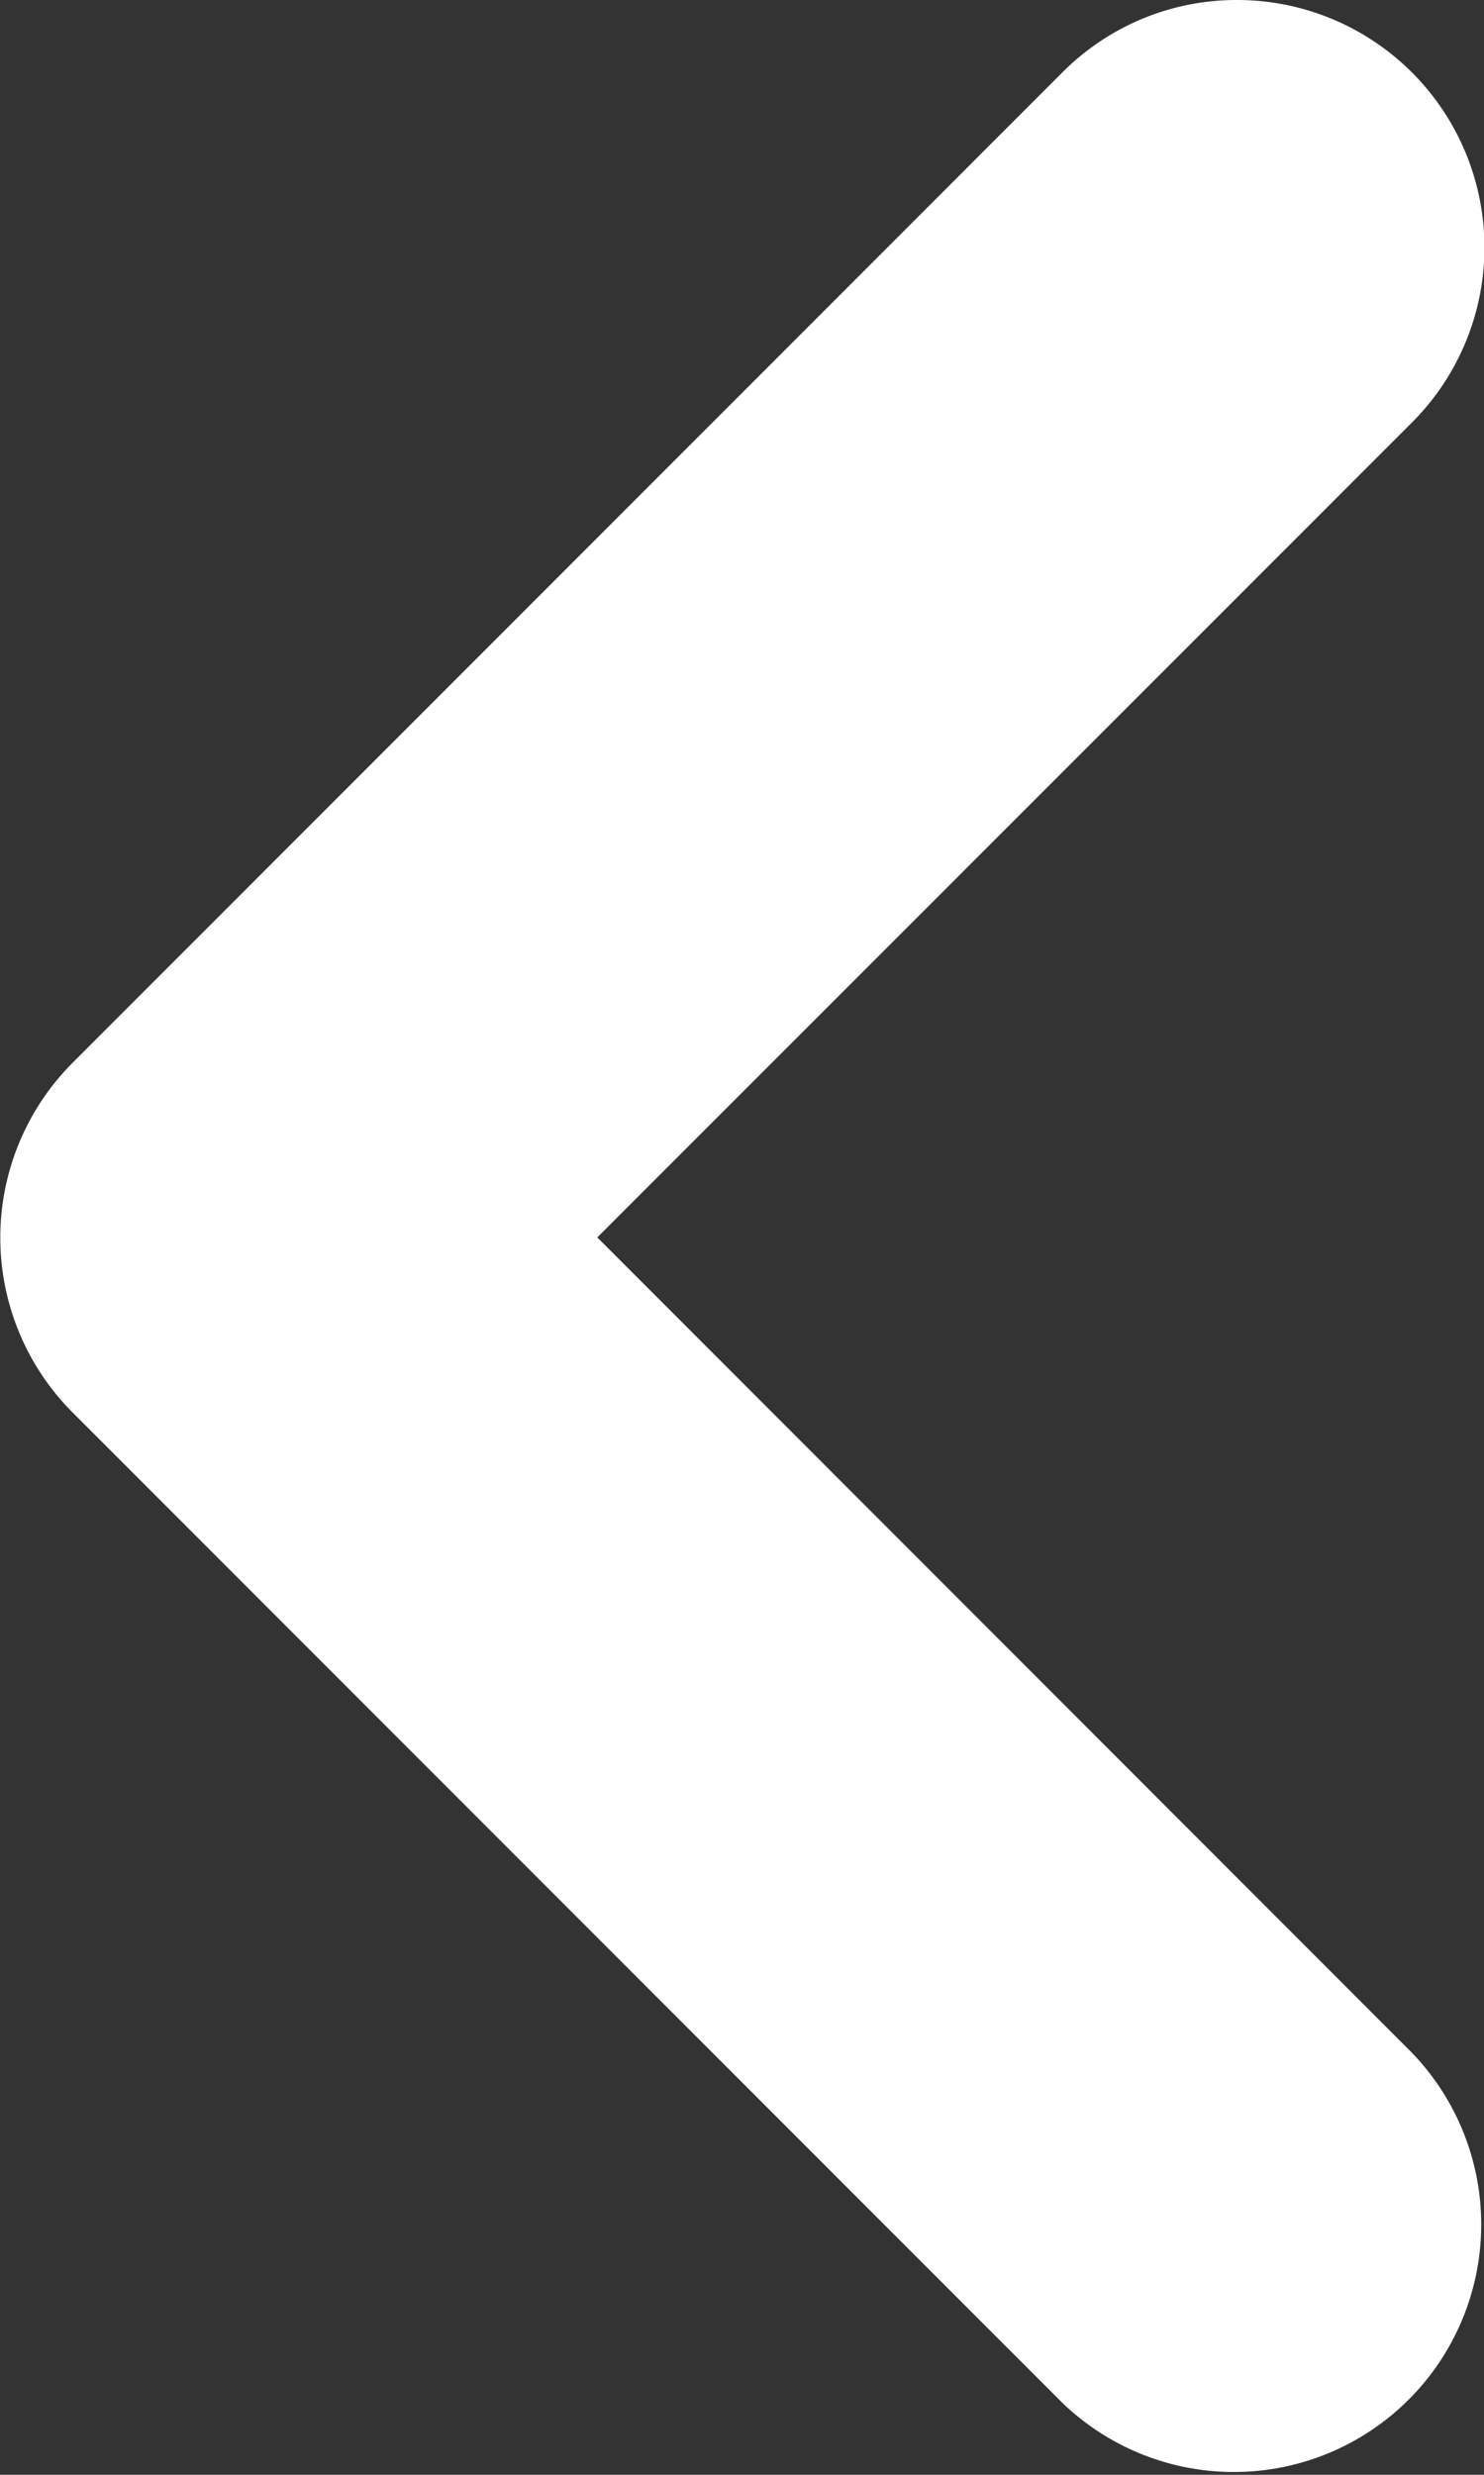 <svg xmlns="http://www.w3.org/2000/svg" viewBox="0 0 6 10">
  <rect x="0" y="0" width="6" height="10" fill="#333333" stroke="none"/>
  <path id="arrow" d="M1,10A1,1,0,0,1,.292,8.292L3.585,5,.292,1.706A1,1,0,0,1,1.706.292l4,4a1,1,0,0,1,0,1.414l-4,4A.993.993,0,0,1,1,10Z" transform="translate(6 10) rotate(180)" fill="#fff"/>
</svg>
